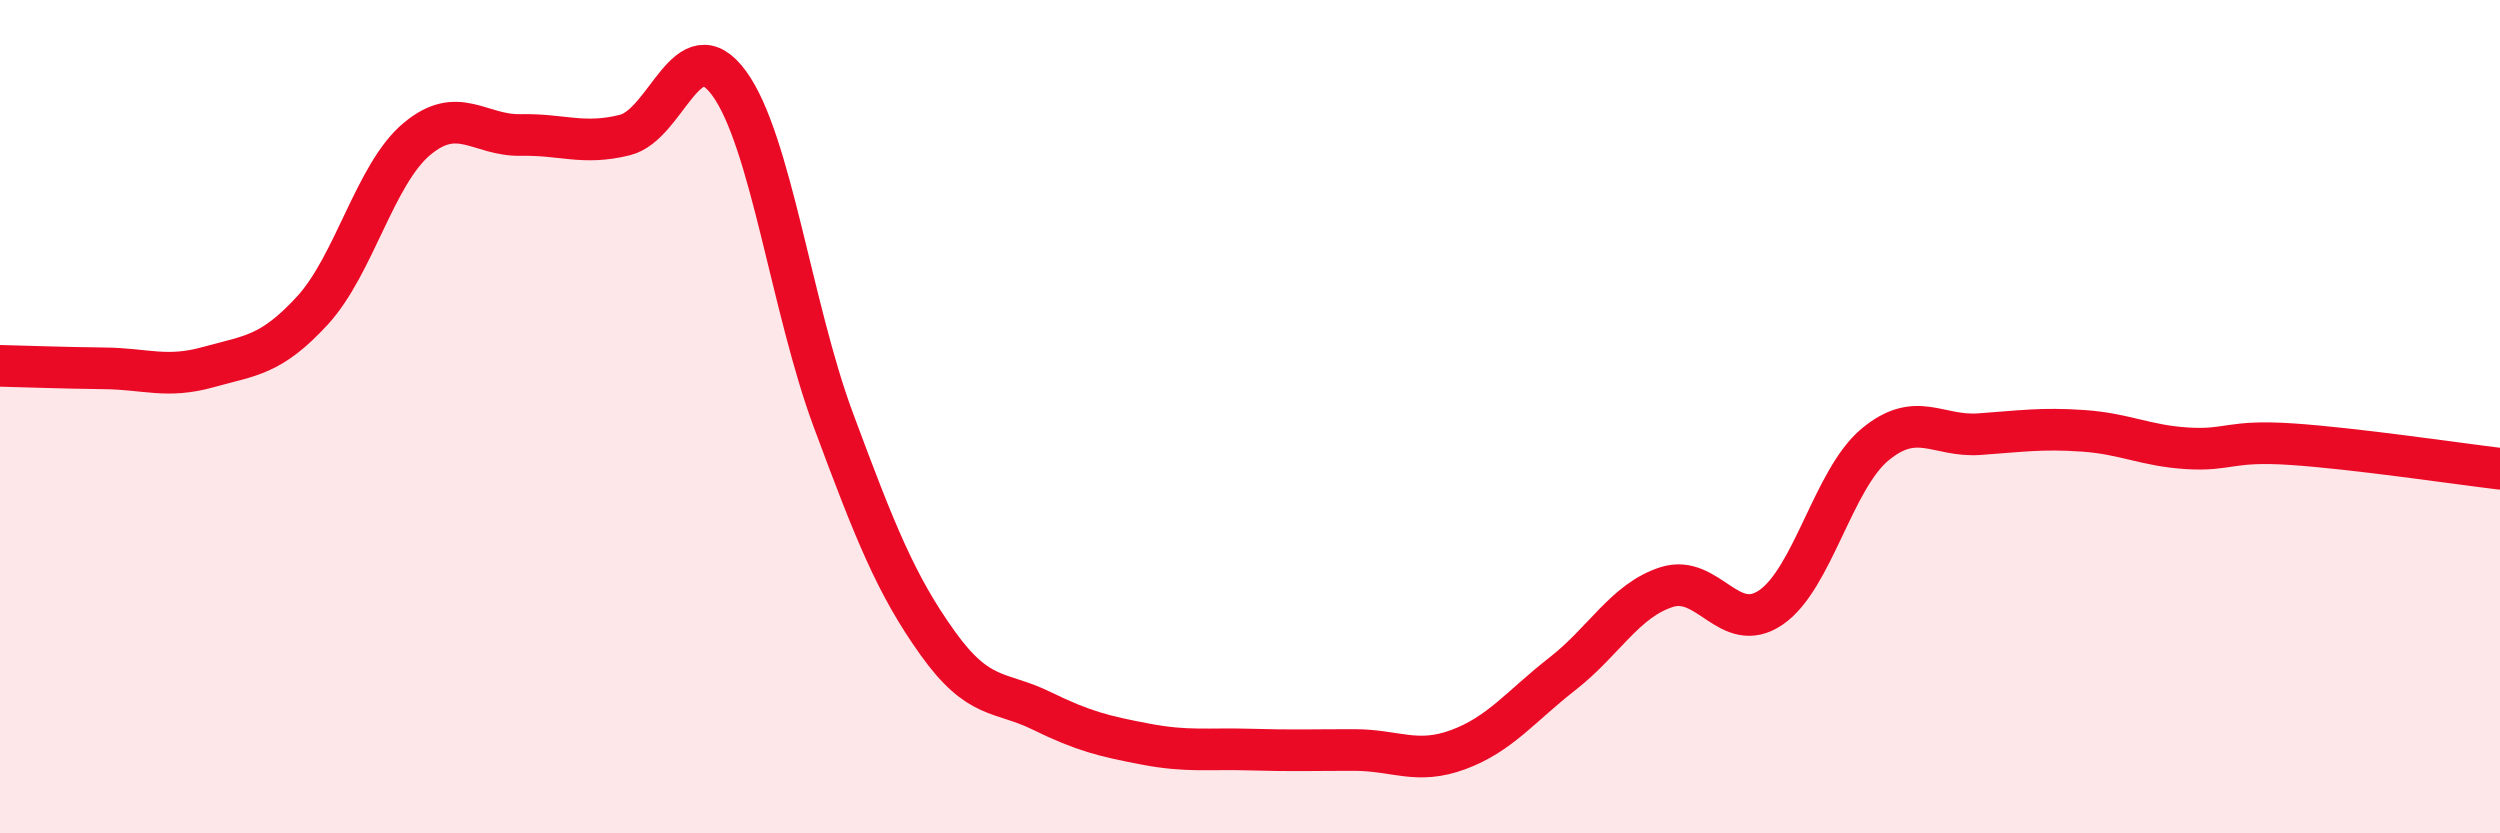 
    <svg width="60" height="20" viewBox="0 0 60 20" xmlns="http://www.w3.org/2000/svg">
      <path
        d="M 0,8.78 C 0.5,8.79 1.5,8.83 2.5,8.84 C 3.5,8.85 4,9.09 5,8.81 C 6,8.53 6.5,8.54 7.5,7.45 C 8.5,6.36 9,4.18 10,3.34 C 11,2.5 11.5,3.26 12.5,3.24 C 13.5,3.22 14,3.49 15,3.24 C 16,2.99 16.5,0.63 17.5,2 C 18.5,3.37 19,7.39 20,10.08 C 21,12.77 21.5,14.03 22.5,15.43 C 23.5,16.83 24,16.57 25,17.06 C 26,17.55 26.5,17.67 27.5,17.86 C 28.5,18.05 29,17.96 30,17.99 C 31,18.02 31.5,18 32.5,18 C 33.5,18 34,18.36 35,17.99 C 36,17.62 36.5,16.95 37.5,16.17 C 38.5,15.39 39,14.41 40,14.09 C 41,13.77 41.5,15.26 42.5,14.58 C 43.5,13.9 44,11.5 45,10.67 C 46,9.84 46.5,10.49 47.5,10.42 C 48.5,10.35 49,10.27 50,10.34 C 51,10.41 51.5,10.7 52.5,10.76 C 53.5,10.82 53.5,10.56 55,10.66 C 56.5,10.76 59,11.13 60,11.25L60 20L0 20Z"
        fill="#EB0A25"
        opacity="0.1"
        stroke-linecap="round"
        stroke-linejoin="round"
      />
      <path
        d="M 0,8.78 C 0.5,8.79 1.5,8.83 2.5,8.84 C 3.5,8.85 4,9.09 5,8.81 C 6,8.53 6.5,8.54 7.5,7.45 C 8.5,6.36 9,4.18 10,3.34 C 11,2.5 11.5,3.26 12.5,3.24 C 13.5,3.22 14,3.49 15,3.24 C 16,2.99 16.5,0.63 17.5,2 C 18.5,3.37 19,7.39 20,10.08 C 21,12.77 21.5,14.03 22.5,15.43 C 23.5,16.83 24,16.57 25,17.06 C 26,17.55 26.5,17.67 27.5,17.86 C 28.5,18.05 29,17.96 30,17.99 C 31,18.02 31.5,18 32.5,18 C 33.5,18 34,18.36 35,17.99 C 36,17.62 36.5,16.95 37.5,16.17 C 38.5,15.39 39,14.41 40,14.09 C 41,13.77 41.5,15.26 42.5,14.58 C 43.5,13.9 44,11.5 45,10.67 C 46,9.84 46.5,10.49 47.5,10.42 C 48.5,10.35 49,10.27 50,10.34 C 51,10.41 51.5,10.7 52.5,10.76 C 53.5,10.82 53.5,10.56 55,10.66 C 56.5,10.76 59,11.13 60,11.25"
        stroke="#EB0A25"
        stroke-width="1"
        fill="none"
        stroke-linecap="round"
        stroke-linejoin="round"
      />
    </svg>
  